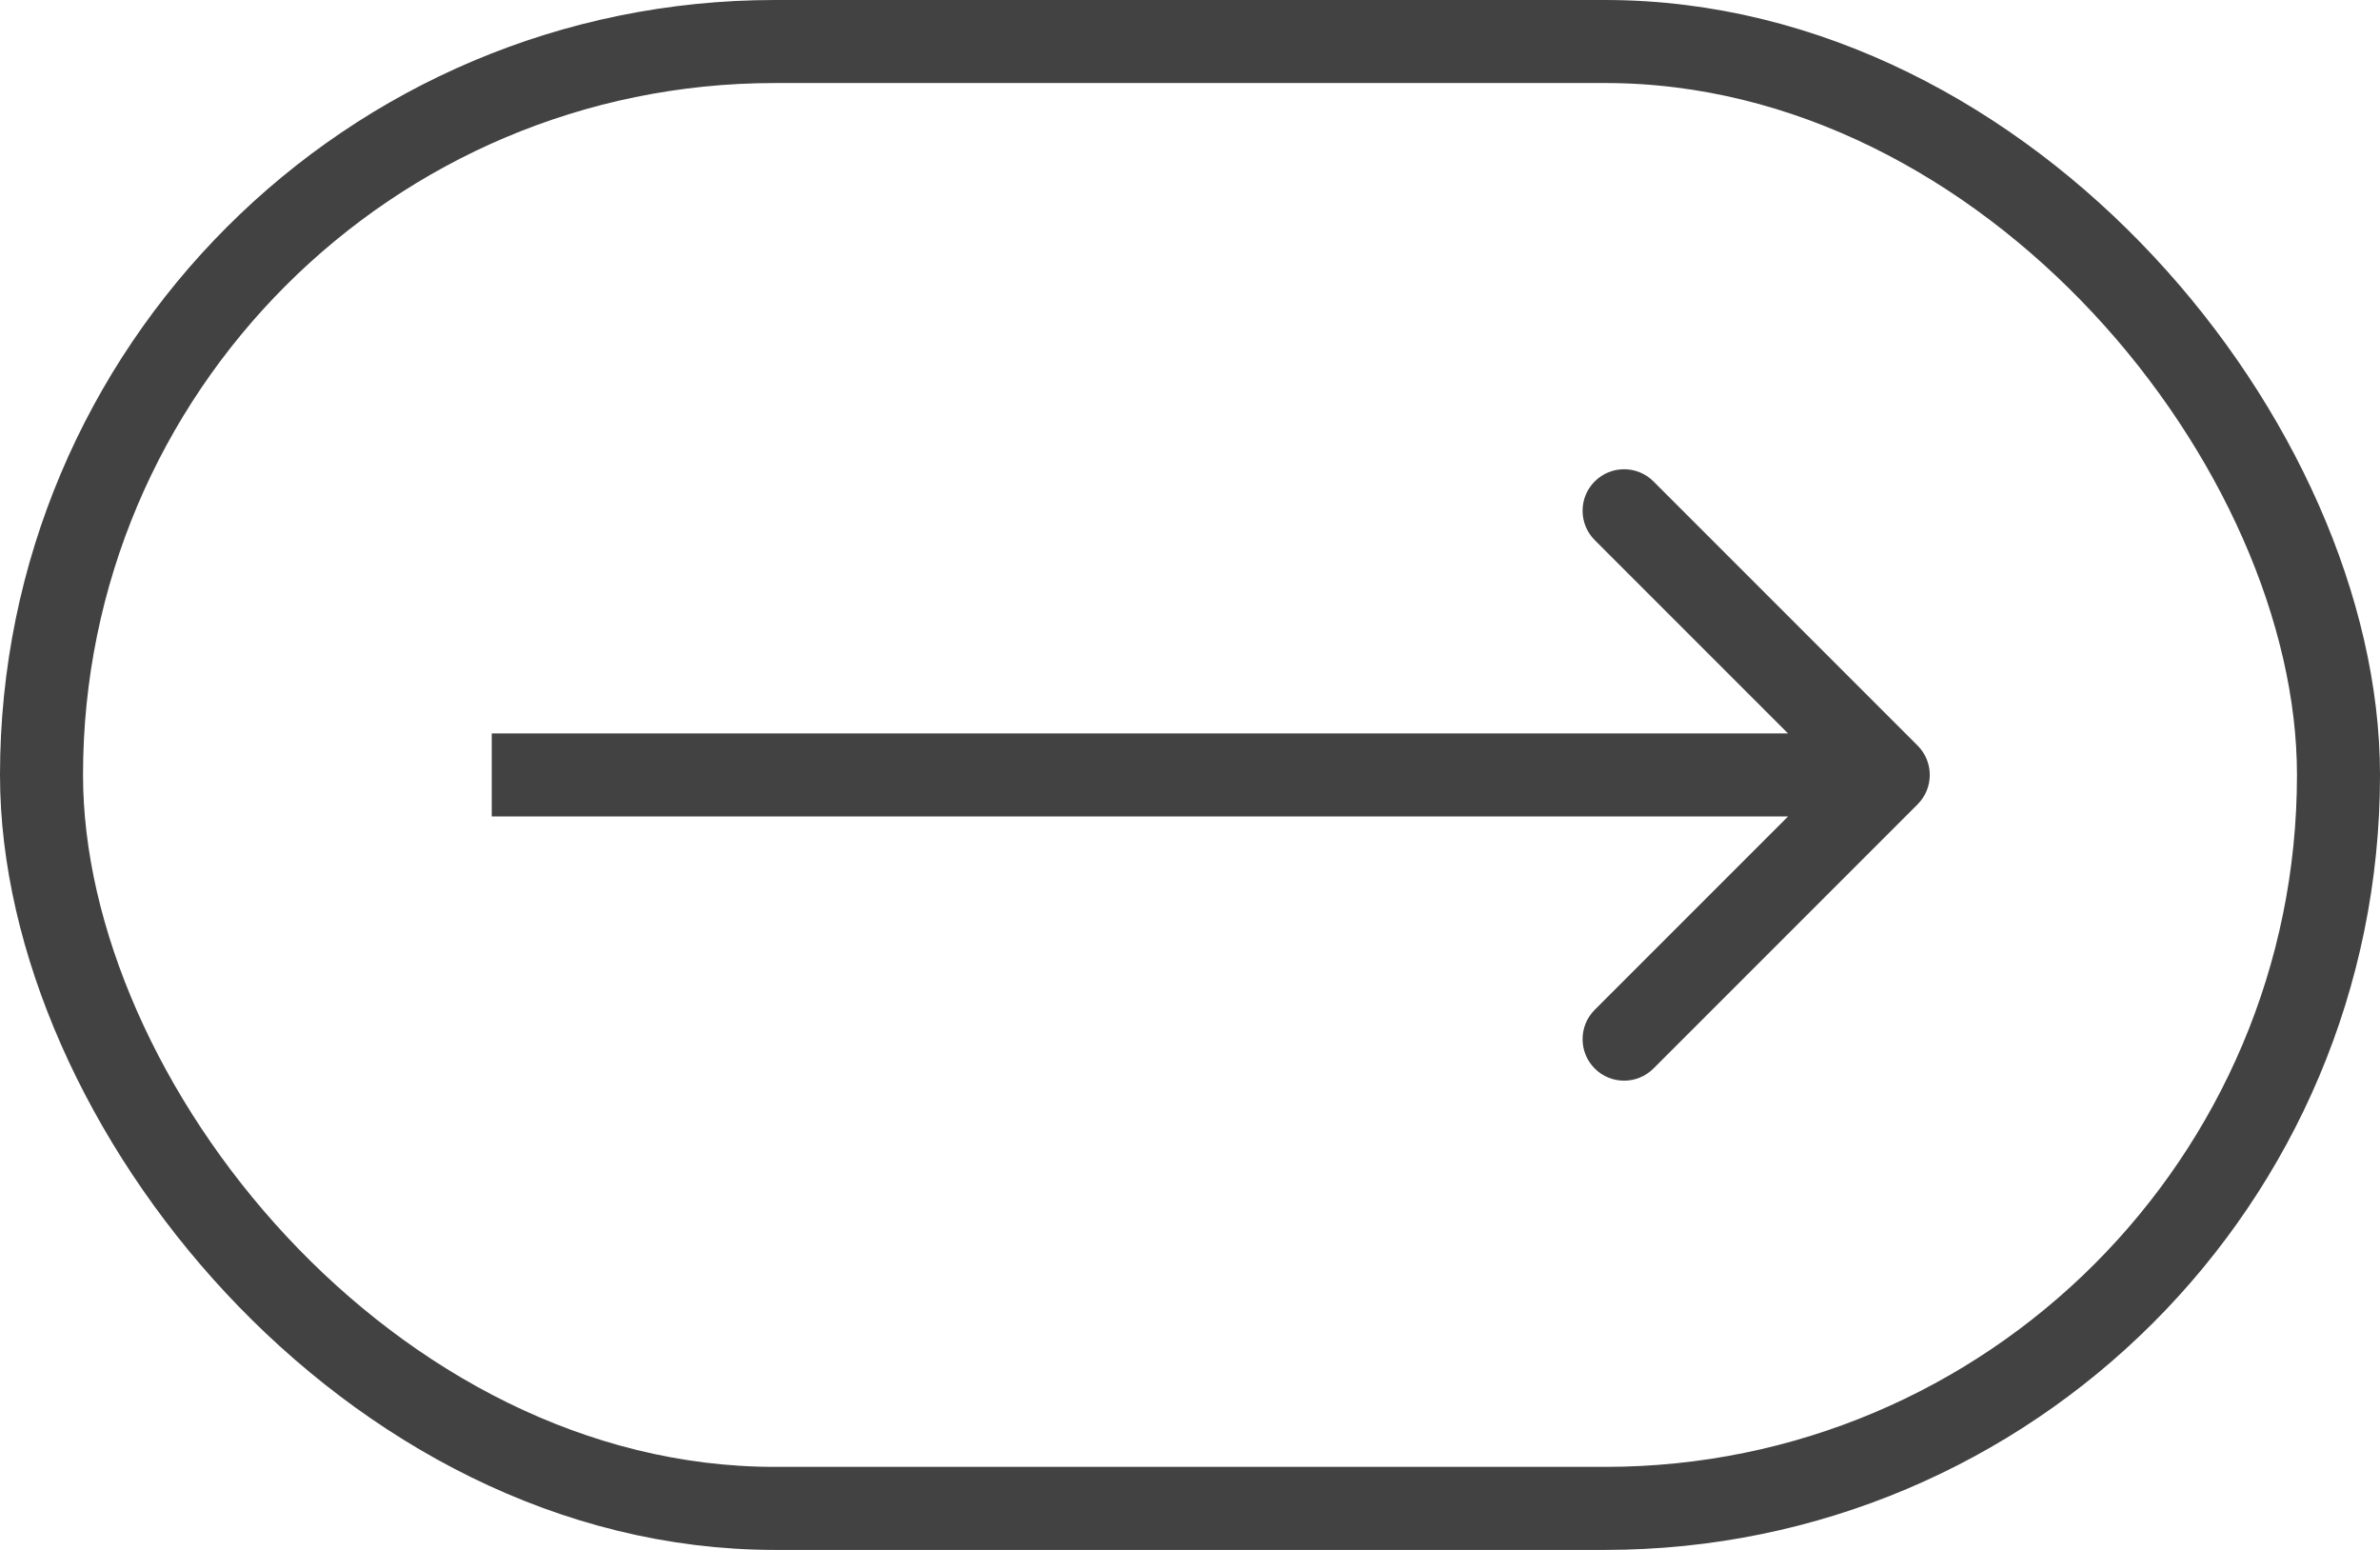 <?xml version="1.0" encoding="UTF-8"?> <svg xmlns="http://www.w3.org/2000/svg" width="86" height="56" viewBox="0 0 86 56" fill="none"> <rect x="1.5" y="1.5" width="83" height="53" rx="26.5" stroke="#424242" stroke-width="3"></rect> <path d="M69.292 29.061C69.878 28.475 69.878 27.525 69.292 26.939L59.746 17.393C59.16 16.808 58.211 16.808 57.625 17.393C57.039 17.979 57.039 18.929 57.625 19.515L66.11 28L57.625 36.485C57.039 37.071 57.039 38.021 57.625 38.607C58.211 39.192 59.16 39.192 59.746 38.607L69.292 29.061ZM17.769 29.5H68.231V26.5H17.769V29.5Z" fill="#424242"></path> </svg> 